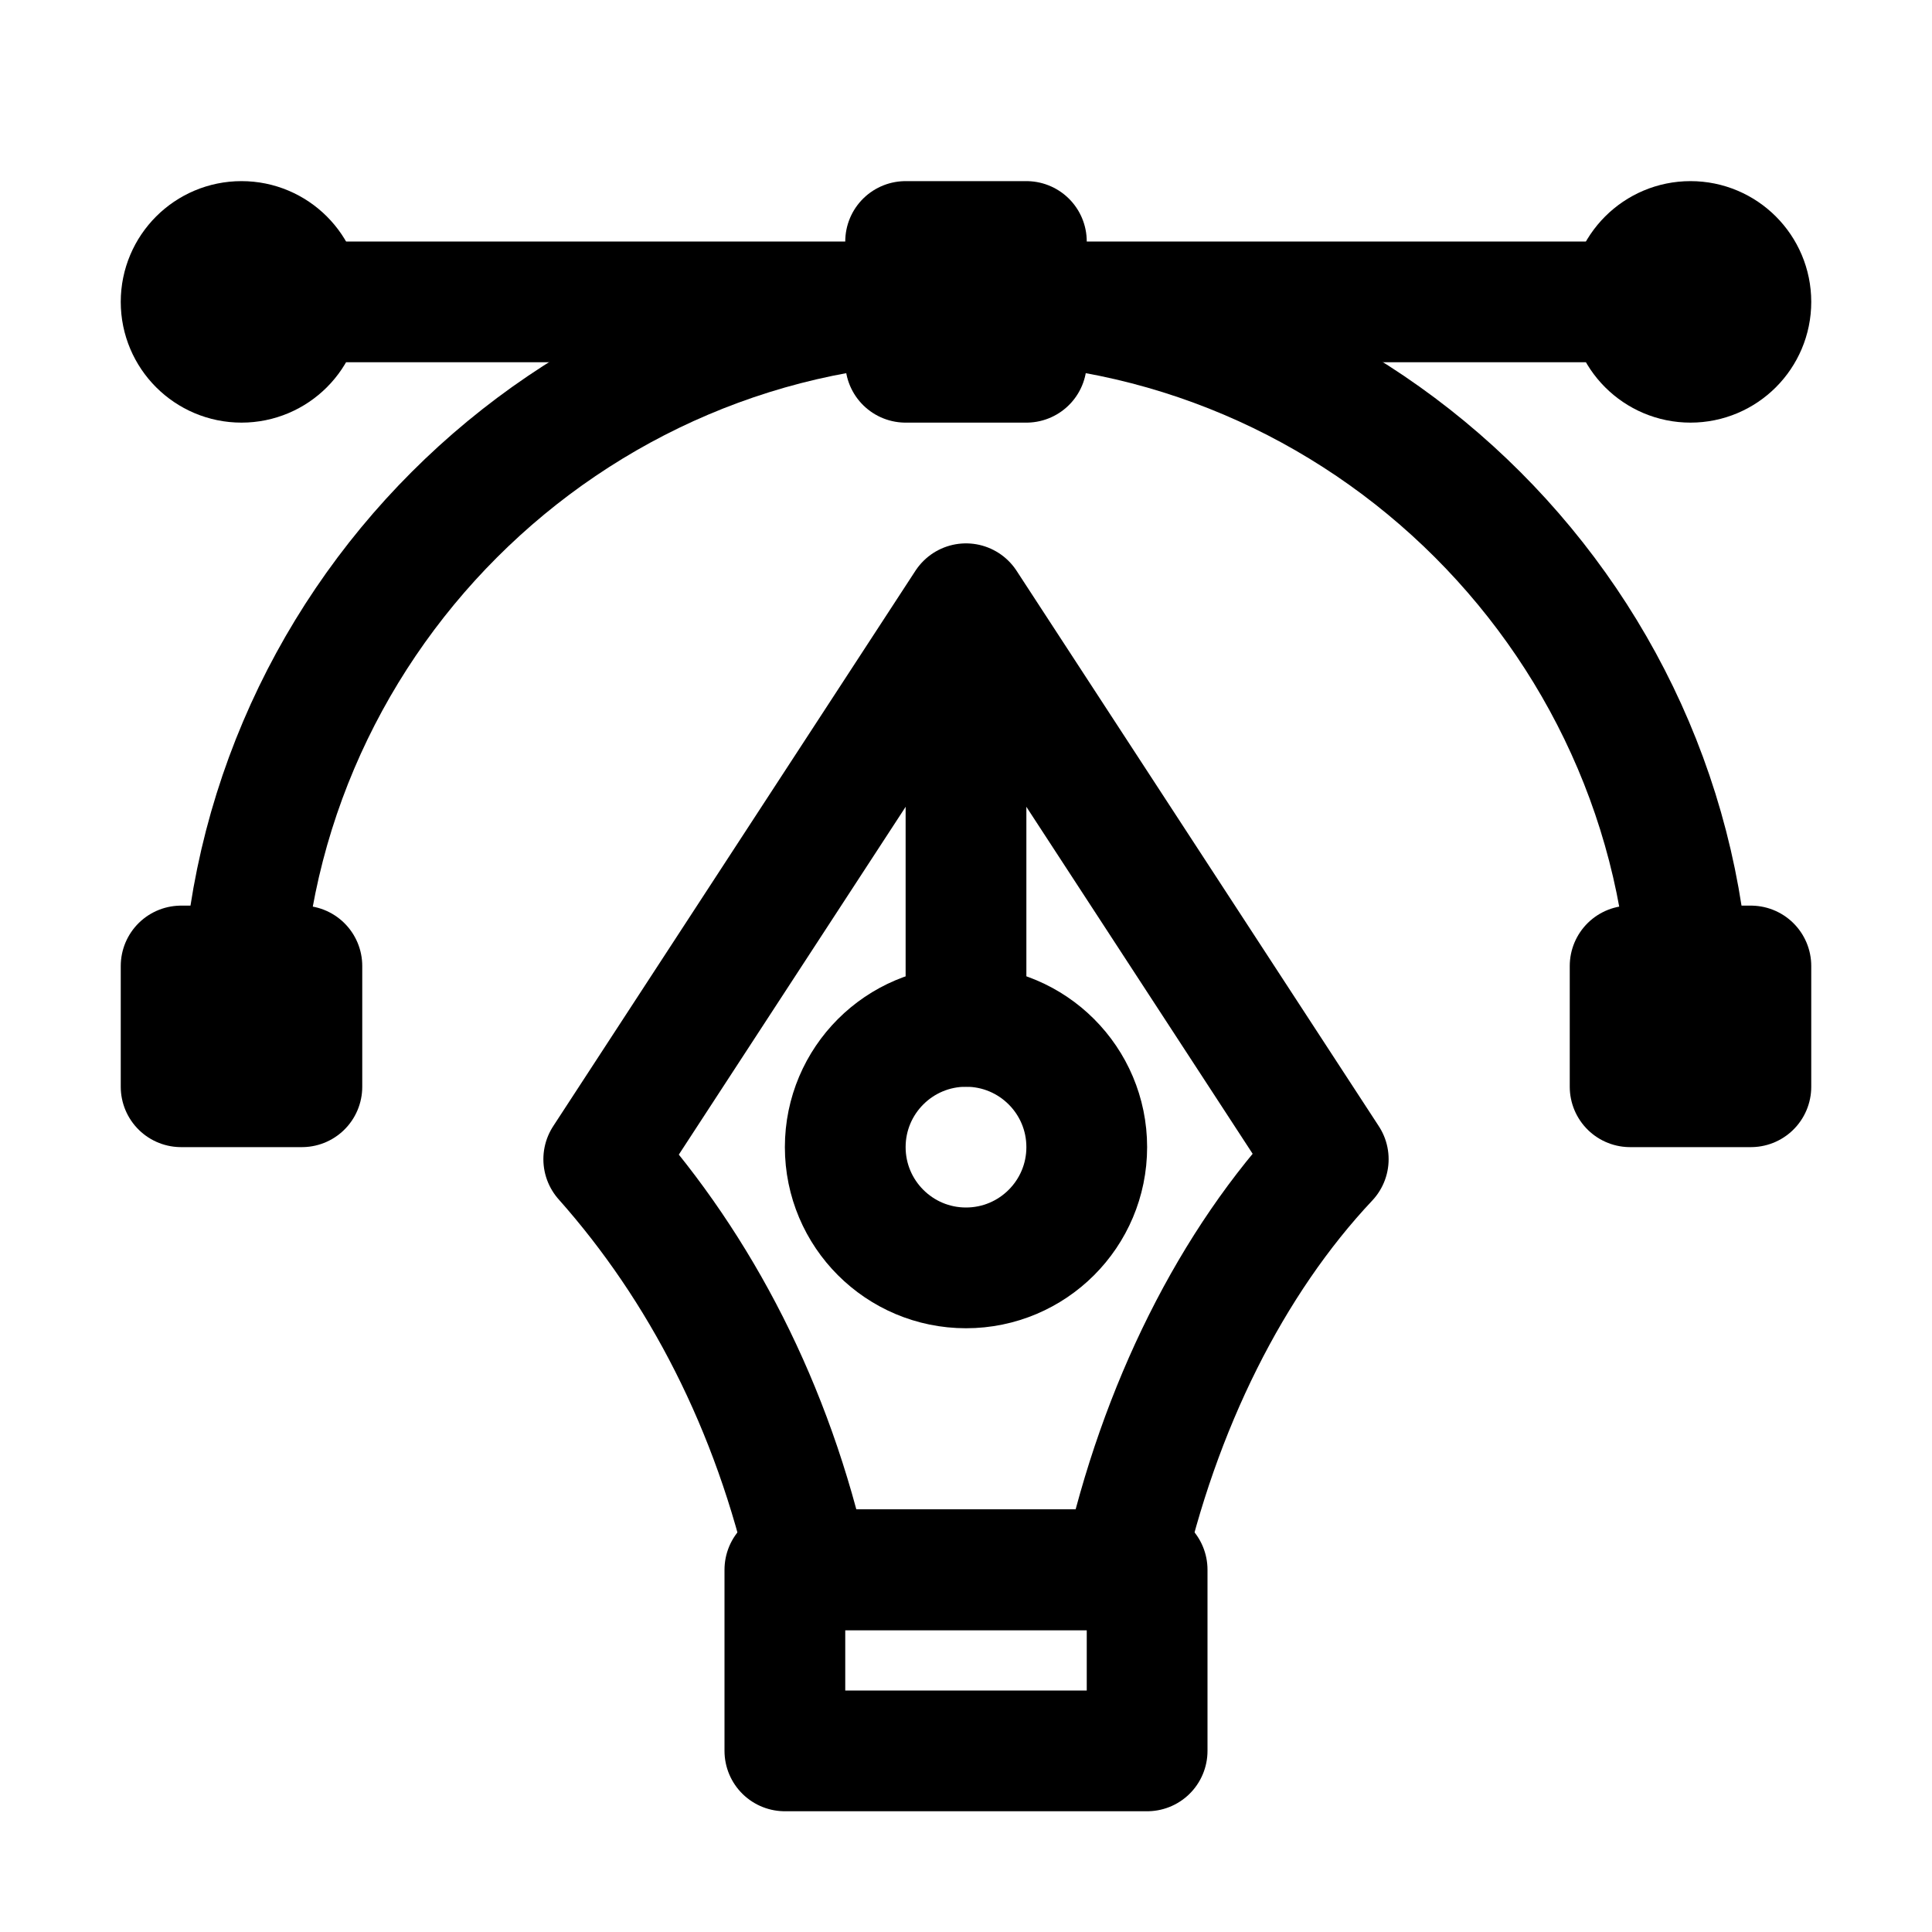 <svg version="1.1" id="Icons" xmlns="http://www.w3.org/2000/svg" xmlns:xlink="http://www.w3.org/1999/xlink" x="0px" y="0px" viewBox="0 0 32 32" style="enable-background:new 0 0 32 32;" xml:space="preserve">
<style type="text/css">
	.st0{fill:none;stroke:#000000;stroke-width:2;stroke-linecap:round;stroke-linejoin:round;stroke-miterlimit:10;}
	.st1{fill:none;stroke:#000000;stroke-width:2;stroke-linecap:round;stroke-linejoin:round;}
	.st2{fill:none;stroke:#000000;stroke-width:2;stroke-linecap:round;stroke-linejoin:round;stroke-dasharray:6,6;}
	.st3{fill:none;stroke:#000000;stroke-width:2;stroke-linecap:round;stroke-linejoin:round;stroke-dasharray:4,4;}
	.st4{fill:none;stroke:#000000;stroke-width:2;stroke-linecap:round;}
	.st5{fill:none;stroke:#000000;stroke-width:2;stroke-linecap:round;stroke-dasharray:3.108,3.108;}
	
		.st6{fill:none;stroke:#000000;stroke-width:2;stroke-linecap:round;stroke-linejoin:round;stroke-miterlimit:10;stroke-dasharray:4,3;}
</style>
<path class="st0" d="M4,17C4,10.4,9.4,5,16,5s12,5.4,12,12" id="id_101"></path>
<rect x="3" y="16" class="st0" width="2" height="2" id="id_102"></rect>
<rect x="27" y="16" class="st0" width="2" height="2" id="id_103"></rect>
<rect x="15" y="4" class="st0" width="2" height="2" id="id_104"></rect>
<circle class="st0" cx="4" cy="5" r="1" id="id_105"></circle>
<circle class="st0" cx="28" cy="5" r="1" id="id_106"></circle>
<line class="st0" x1="4" y1="5" x2="28" y2="5" id="id_107"></line>
<path class="st0" d="M16,10l-6,9.2c1.6,1.8,2.8,4.1,3.4,6.8H16h2.6c0.6-2.7,1.8-5.1,3.4-6.8L16,10z" id="id_108"></path>
<line class="st0" x1="16" y1="17" x2="16" y2="10.3" id="id_109"></line>
<circle class="st0" cx="16" cy="19" r="2" id="id_110"></circle>
<rect x="13" y="26" class="st0" width="6" height="3" id="id_111"></rect>
</svg>